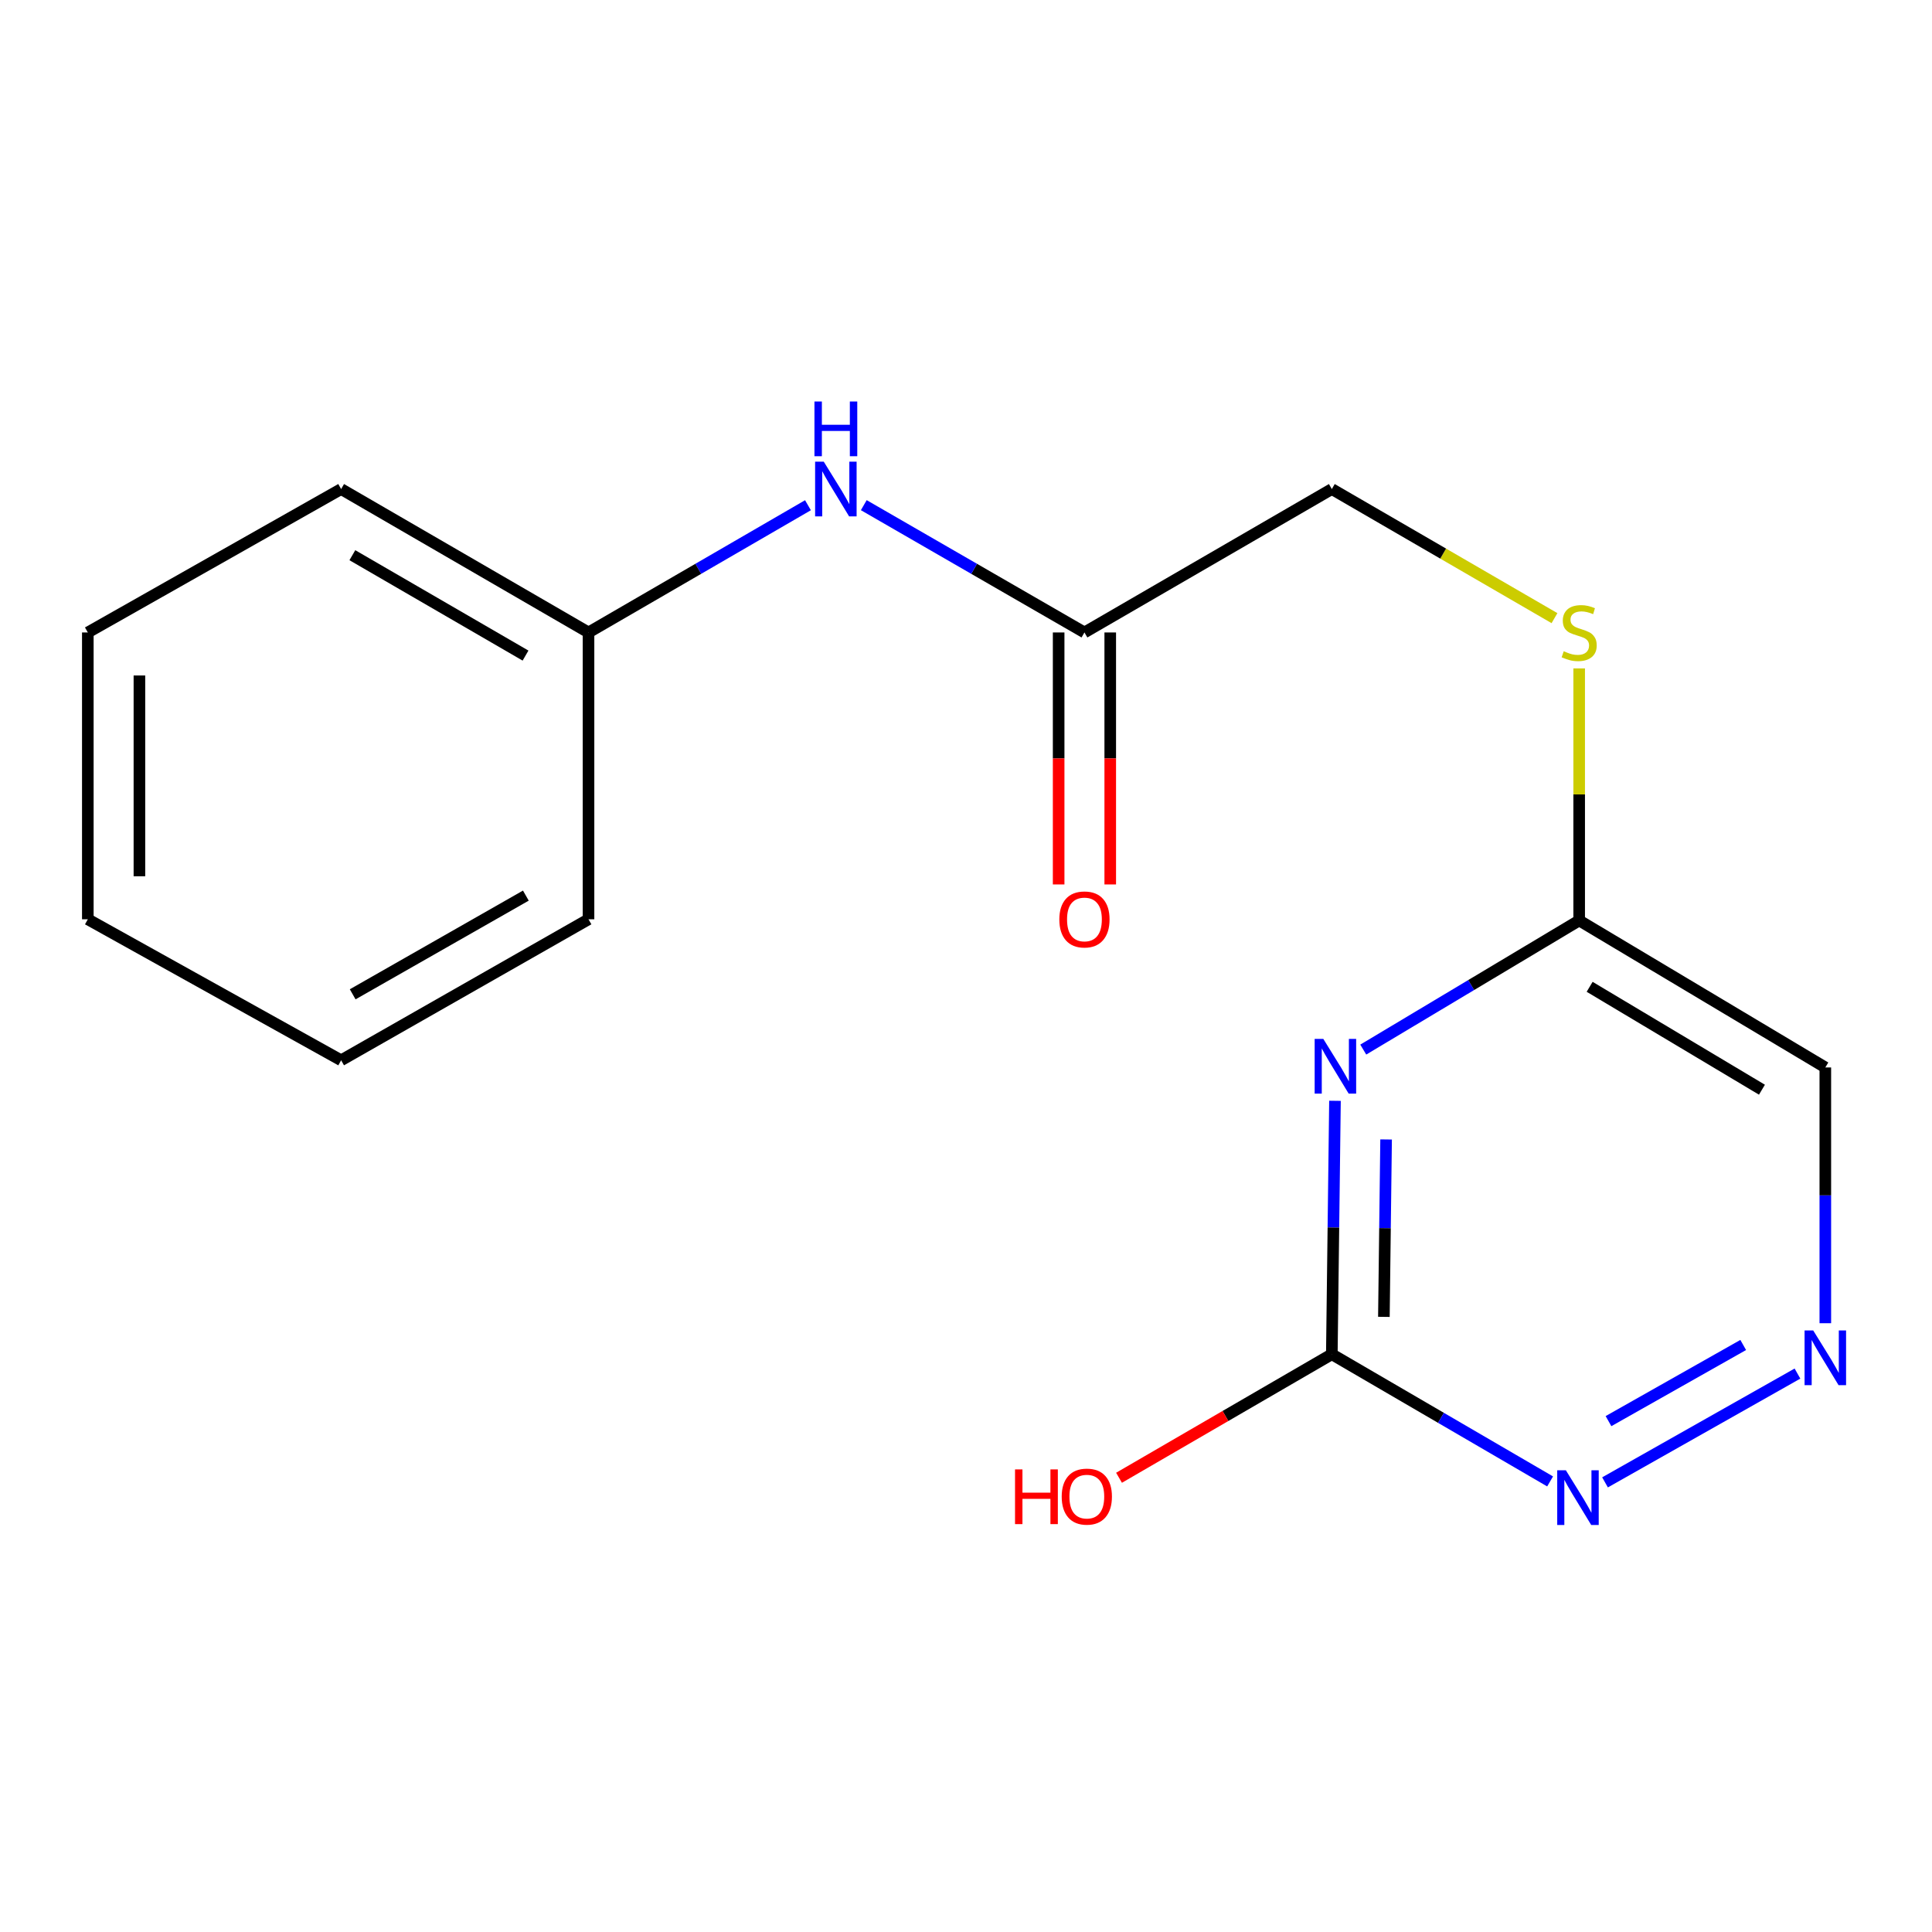 <?xml version='1.0' encoding='iso-8859-1'?>
<svg version='1.1' baseProfile='full'
              xmlns='http://www.w3.org/2000/svg'
                      xmlns:rdkit='http://www.rdkit.org/xml'
                      xmlns:xlink='http://www.w3.org/1999/xlink'
                  xml:space='preserve'
width='1000px' height='1000px' viewBox='0 0 1000 1000'>
<!-- END OF HEADER -->
<rect style='opacity:1.0;fill:#FFFFFF;stroke:none' width='1000' height='1000' x='0' y='0'> </rect>
<path class='bond-0' d='M 690.982,569.776 L 690.166,635.366' style='fill:none;fill-rule:evenodd;stroke:#0000FF;stroke-width:6px;stroke-linecap:butt;stroke-linejoin:miter;stroke-opacity:1' />
<path class='bond-0' d='M 690.166,635.366 L 689.35,700.956' style='fill:none;fill-rule:evenodd;stroke:#000000;stroke-width:6px;stroke-linecap:butt;stroke-linejoin:miter;stroke-opacity:1' />
<path class='bond-0' d='M 717.441,589.785 L 716.87,635.698' style='fill:none;fill-rule:evenodd;stroke:#0000FF;stroke-width:6px;stroke-linecap:butt;stroke-linejoin:miter;stroke-opacity:1' />
<path class='bond-0' d='M 716.87,635.698 L 716.299,681.611' style='fill:none;fill-rule:evenodd;stroke:#000000;stroke-width:6px;stroke-linecap:butt;stroke-linejoin:miter;stroke-opacity:1' />
<path class='bond-1' d='M 705.62,543.267 L 761.499,509.848' style='fill:none;fill-rule:evenodd;stroke:#0000FF;stroke-width:6px;stroke-linecap:butt;stroke-linejoin:miter;stroke-opacity:1' />
<path class='bond-1' d='M 761.499,509.848 L 817.378,476.428' style='fill:none;fill-rule:evenodd;stroke:#000000;stroke-width:6px;stroke-linecap:butt;stroke-linejoin:miter;stroke-opacity:1' />
<path class='bond-3' d='M 689.35,700.956 L 745.839,733.868' style='fill:none;fill-rule:evenodd;stroke:#000000;stroke-width:6px;stroke-linecap:butt;stroke-linejoin:miter;stroke-opacity:1' />
<path class='bond-3' d='M 745.839,733.868 L 802.328,766.78' style='fill:none;fill-rule:evenodd;stroke:#0000FF;stroke-width:6px;stroke-linecap:butt;stroke-linejoin:miter;stroke-opacity:1' />
<path class='bond-10' d='M 689.35,700.956 L 634.277,732.922' style='fill:none;fill-rule:evenodd;stroke:#000000;stroke-width:6px;stroke-linecap:butt;stroke-linejoin:miter;stroke-opacity:1' />
<path class='bond-10' d='M 634.277,732.922 L 579.204,764.889' style='fill:none;fill-rule:evenodd;stroke:#FF0000;stroke-width:6px;stroke-linecap:butt;stroke-linejoin:miter;stroke-opacity:1' />
<path class='bond-5' d='M 817.378,476.428 L 944.783,552.512' style='fill:none;fill-rule:evenodd;stroke:#000000;stroke-width:6px;stroke-linecap:butt;stroke-linejoin:miter;stroke-opacity:1' />
<path class='bond-5' d='M 822.796,510.77 L 911.979,564.029' style='fill:none;fill-rule:evenodd;stroke:#000000;stroke-width:6px;stroke-linecap:butt;stroke-linejoin:miter;stroke-opacity:1' />
<path class='bond-7' d='M 817.378,476.428 L 817.378,411.198' style='fill:none;fill-rule:evenodd;stroke:#000000;stroke-width:6px;stroke-linecap:butt;stroke-linejoin:miter;stroke-opacity:1' />
<path class='bond-7' d='M 817.378,411.198 L 817.378,345.968' style='fill:none;fill-rule:evenodd;stroke:#CCCC00;stroke-width:6px;stroke-linecap:butt;stroke-linejoin:miter;stroke-opacity:1' />
<path class='bond-2' d='M 944.783,684.893 L 944.783,618.703' style='fill:none;fill-rule:evenodd;stroke:#0000FF;stroke-width:6px;stroke-linecap:butt;stroke-linejoin:miter;stroke-opacity:1' />
<path class='bond-2' d='M 944.783,618.703 L 944.783,552.512' style='fill:none;fill-rule:evenodd;stroke:#000000;stroke-width:6px;stroke-linecap:butt;stroke-linejoin:miter;stroke-opacity:1' />
<path class='bond-17' d='M 930.366,710.96 L 830.757,767.27' style='fill:none;fill-rule:evenodd;stroke:#0000FF;stroke-width:6px;stroke-linecap:butt;stroke-linejoin:miter;stroke-opacity:1' />
<path class='bond-17' d='M 902.282,696.158 L 832.556,735.574' style='fill:none;fill-rule:evenodd;stroke:#0000FF;stroke-width:6px;stroke-linecap:butt;stroke-linejoin:miter;stroke-opacity:1' />
<path class='bond-4' d='M 561.306,327.361 L 689.35,253.131' style='fill:none;fill-rule:evenodd;stroke:#000000;stroke-width:6px;stroke-linecap:butt;stroke-linejoin:miter;stroke-opacity:1' />
<path class='bond-6' d='M 561.306,327.361 L 504.2,294.415' style='fill:none;fill-rule:evenodd;stroke:#000000;stroke-width:6px;stroke-linecap:butt;stroke-linejoin:miter;stroke-opacity:1' />
<path class='bond-6' d='M 504.2,294.415 L 447.094,261.47' style='fill:none;fill-rule:evenodd;stroke:#0000FF;stroke-width:6px;stroke-linecap:butt;stroke-linejoin:miter;stroke-opacity:1' />
<path class='bond-8' d='M 547.953,327.361 L 547.953,392.575' style='fill:none;fill-rule:evenodd;stroke:#000000;stroke-width:6px;stroke-linecap:butt;stroke-linejoin:miter;stroke-opacity:1' />
<path class='bond-8' d='M 547.953,392.575 L 547.953,457.788' style='fill:none;fill-rule:evenodd;stroke:#FF0000;stroke-width:6px;stroke-linecap:butt;stroke-linejoin:miter;stroke-opacity:1' />
<path class='bond-8' d='M 574.66,327.361 L 574.66,392.575' style='fill:none;fill-rule:evenodd;stroke:#000000;stroke-width:6px;stroke-linecap:butt;stroke-linejoin:miter;stroke-opacity:1' />
<path class='bond-8' d='M 574.66,392.575 L 574.66,457.788' style='fill:none;fill-rule:evenodd;stroke:#FF0000;stroke-width:6px;stroke-linecap:butt;stroke-linejoin:miter;stroke-opacity:1' />
<path class='bond-11' d='M 418.2,261.504 L 361.406,294.432' style='fill:none;fill-rule:evenodd;stroke:#0000FF;stroke-width:6px;stroke-linecap:butt;stroke-linejoin:miter;stroke-opacity:1' />
<path class='bond-11' d='M 361.406,294.432 L 304.612,327.361' style='fill:none;fill-rule:evenodd;stroke:#000000;stroke-width:6px;stroke-linecap:butt;stroke-linejoin:miter;stroke-opacity:1' />
<path class='bond-9' d='M 804.598,319.951 L 746.974,286.541' style='fill:none;fill-rule:evenodd;stroke:#CCCC00;stroke-width:6px;stroke-linecap:butt;stroke-linejoin:miter;stroke-opacity:1' />
<path class='bond-9' d='M 746.974,286.541 L 689.35,253.131' style='fill:none;fill-rule:evenodd;stroke:#000000;stroke-width:6px;stroke-linecap:butt;stroke-linejoin:miter;stroke-opacity:1' />
<path class='bond-12' d='M 304.612,327.361 L 176.569,253.131' style='fill:none;fill-rule:evenodd;stroke:#000000;stroke-width:6px;stroke-linecap:butt;stroke-linejoin:miter;stroke-opacity:1' />
<path class='bond-12' d='M 272.011,339.331 L 182.381,287.371' style='fill:none;fill-rule:evenodd;stroke:#000000;stroke-width:6px;stroke-linecap:butt;stroke-linejoin:miter;stroke-opacity:1' />
<path class='bond-13' d='M 304.612,327.361 L 304.612,475.82' style='fill:none;fill-rule:evenodd;stroke:#000000;stroke-width:6px;stroke-linecap:butt;stroke-linejoin:miter;stroke-opacity:1' />
<path class='bond-15' d='M 176.569,253.131 L 45.455,327.361' style='fill:none;fill-rule:evenodd;stroke:#000000;stroke-width:6px;stroke-linecap:butt;stroke-linejoin:miter;stroke-opacity:1' />
<path class='bond-14' d='M 304.612,475.82 L 176.569,548.803' style='fill:none;fill-rule:evenodd;stroke:#000000;stroke-width:6px;stroke-linecap:butt;stroke-linejoin:miter;stroke-opacity:1' />
<path class='bond-14' d='M 272.181,463.565 L 182.55,514.653' style='fill:none;fill-rule:evenodd;stroke:#000000;stroke-width:6px;stroke-linecap:butt;stroke-linejoin:miter;stroke-opacity:1' />
<path class='bond-16' d='M 176.569,548.803 L 45.455,475.82' style='fill:none;fill-rule:evenodd;stroke:#000000;stroke-width:6px;stroke-linecap:butt;stroke-linejoin:miter;stroke-opacity:1' />
<path class='bond-18' d='M 45.455,327.361 L 45.455,475.82' style='fill:none;fill-rule:evenodd;stroke:#000000;stroke-width:6px;stroke-linecap:butt;stroke-linejoin:miter;stroke-opacity:1' />
<path class='bond-18' d='M 72.161,349.63 L 72.161,453.551' style='fill:none;fill-rule:evenodd;stroke:#000000;stroke-width:6px;stroke-linecap:butt;stroke-linejoin:miter;stroke-opacity:1' />
<path  class='atom-0' d='M 684.944 537.729
L 694.224 552.729
Q 695.144 554.209, 696.624 556.889
Q 698.104 559.569, 698.184 559.729
L 698.184 537.729
L 701.944 537.729
L 701.944 566.049
L 698.064 566.049
L 688.104 549.649
Q 686.944 547.729, 685.704 545.529
Q 684.504 543.329, 684.144 542.649
L 684.144 566.049
L 680.464 566.049
L 680.464 537.729
L 684.944 537.729
' fill='#0000FF'/>
<path  class='atom-3' d='M 938.523 688.651
L 947.803 703.651
Q 948.723 705.131, 950.203 707.811
Q 951.683 710.491, 951.763 710.651
L 951.763 688.651
L 955.523 688.651
L 955.523 716.971
L 951.643 716.971
L 941.683 700.571
Q 940.523 698.651, 939.283 696.451
Q 938.083 694.251, 937.723 693.571
L 937.723 716.971
L 934.043 716.971
L 934.043 688.651
L 938.523 688.651
' fill='#0000FF'/>
<path  class='atom-4' d='M 810.495 761.025
L 819.775 776.025
Q 820.695 777.505, 822.175 780.185
Q 823.655 782.865, 823.735 783.025
L 823.735 761.025
L 827.495 761.025
L 827.495 789.345
L 823.615 789.345
L 813.655 772.945
Q 812.495 771.025, 811.255 768.825
Q 810.055 766.625, 809.695 765.945
L 809.695 789.345
L 806.015 789.345
L 806.015 761.025
L 810.495 761.025
' fill='#0000FF'/>
<path  class='atom-7' d='M 426.38 238.971
L 435.66 253.971
Q 436.58 255.451, 438.06 258.131
Q 439.54 260.811, 439.62 260.971
L 439.62 238.971
L 443.38 238.971
L 443.38 267.291
L 439.5 267.291
L 429.54 250.891
Q 428.38 248.971, 427.14 246.771
Q 425.94 244.571, 425.58 243.891
L 425.58 267.291
L 421.9 267.291
L 421.9 238.971
L 426.38 238.971
' fill='#0000FF'/>
<path  class='atom-7' d='M 421.56 207.819
L 425.4 207.819
L 425.4 219.859
L 439.88 219.859
L 439.88 207.819
L 443.72 207.819
L 443.72 236.139
L 439.88 236.139
L 439.88 223.059
L 425.4 223.059
L 425.4 236.139
L 421.56 236.139
L 421.56 207.819
' fill='#0000FF'/>
<path  class='atom-8' d='M 809.378 337.081
Q 809.698 337.201, 811.018 337.761
Q 812.338 338.321, 813.778 338.681
Q 815.258 339.001, 816.698 339.001
Q 819.378 339.001, 820.938 337.721
Q 822.498 336.401, 822.498 334.121
Q 822.498 332.561, 821.698 331.601
Q 820.938 330.641, 819.738 330.121
Q 818.538 329.601, 816.538 329.001
Q 814.018 328.241, 812.498 327.521
Q 811.018 326.801, 809.938 325.281
Q 808.898 323.761, 808.898 321.201
Q 808.898 317.641, 811.298 315.441
Q 813.738 313.241, 818.538 313.241
Q 821.818 313.241, 825.538 314.801
L 824.618 317.881
Q 821.218 316.481, 818.658 316.481
Q 815.898 316.481, 814.378 317.641
Q 812.858 318.761, 812.898 320.721
Q 812.898 322.241, 813.658 323.161
Q 814.458 324.081, 815.578 324.601
Q 816.738 325.121, 818.658 325.721
Q 821.218 326.521, 822.738 327.321
Q 824.258 328.121, 825.338 329.761
Q 826.458 331.361, 826.458 334.121
Q 826.458 338.041, 823.818 340.161
Q 821.218 342.241, 816.858 342.241
Q 814.338 342.241, 812.418 341.681
Q 810.538 341.161, 808.298 340.241
L 809.378 337.081
' fill='#CCCC00'/>
<path  class='atom-9' d='M 548.306 475.9
Q 548.306 469.1, 551.666 465.3
Q 555.026 461.5, 561.306 461.5
Q 567.586 461.5, 570.946 465.3
Q 574.306 469.1, 574.306 475.9
Q 574.306 482.78, 570.906 486.7
Q 567.506 490.58, 561.306 490.58
Q 555.066 490.58, 551.666 486.7
Q 548.306 482.82, 548.306 475.9
M 561.306 487.38
Q 565.626 487.38, 567.946 484.5
Q 570.306 481.58, 570.306 475.9
Q 570.306 470.34, 567.946 467.54
Q 565.626 464.7, 561.306 464.7
Q 556.986 464.7, 554.626 467.5
Q 552.306 470.3, 552.306 475.9
Q 552.306 481.62, 554.626 484.5
Q 556.986 487.38, 561.306 487.38
' fill='#FF0000'/>
<path  class='atom-11' d='M 525.378 760.562
L 529.218 760.562
L 529.218 772.602
L 543.698 772.602
L 543.698 760.562
L 547.538 760.562
L 547.538 788.882
L 543.698 788.882
L 543.698 775.802
L 529.218 775.802
L 529.218 788.882
L 525.378 788.882
L 525.378 760.562
' fill='#FF0000'/>
<path  class='atom-11' d='M 549.538 774.642
Q 549.538 767.842, 552.898 764.042
Q 556.258 760.242, 562.538 760.242
Q 568.818 760.242, 572.178 764.042
Q 575.538 767.842, 575.538 774.642
Q 575.538 781.522, 572.138 785.442
Q 568.738 789.322, 562.538 789.322
Q 556.298 789.322, 552.898 785.442
Q 549.538 781.562, 549.538 774.642
M 562.538 786.122
Q 566.858 786.122, 569.178 783.242
Q 571.538 780.322, 571.538 774.642
Q 571.538 769.082, 569.178 766.282
Q 566.858 763.442, 562.538 763.442
Q 558.218 763.442, 555.858 766.242
Q 553.538 769.042, 553.538 774.642
Q 553.538 780.362, 555.858 783.242
Q 558.218 786.122, 562.538 786.122
' fill='#FF0000'/>
</svg>
